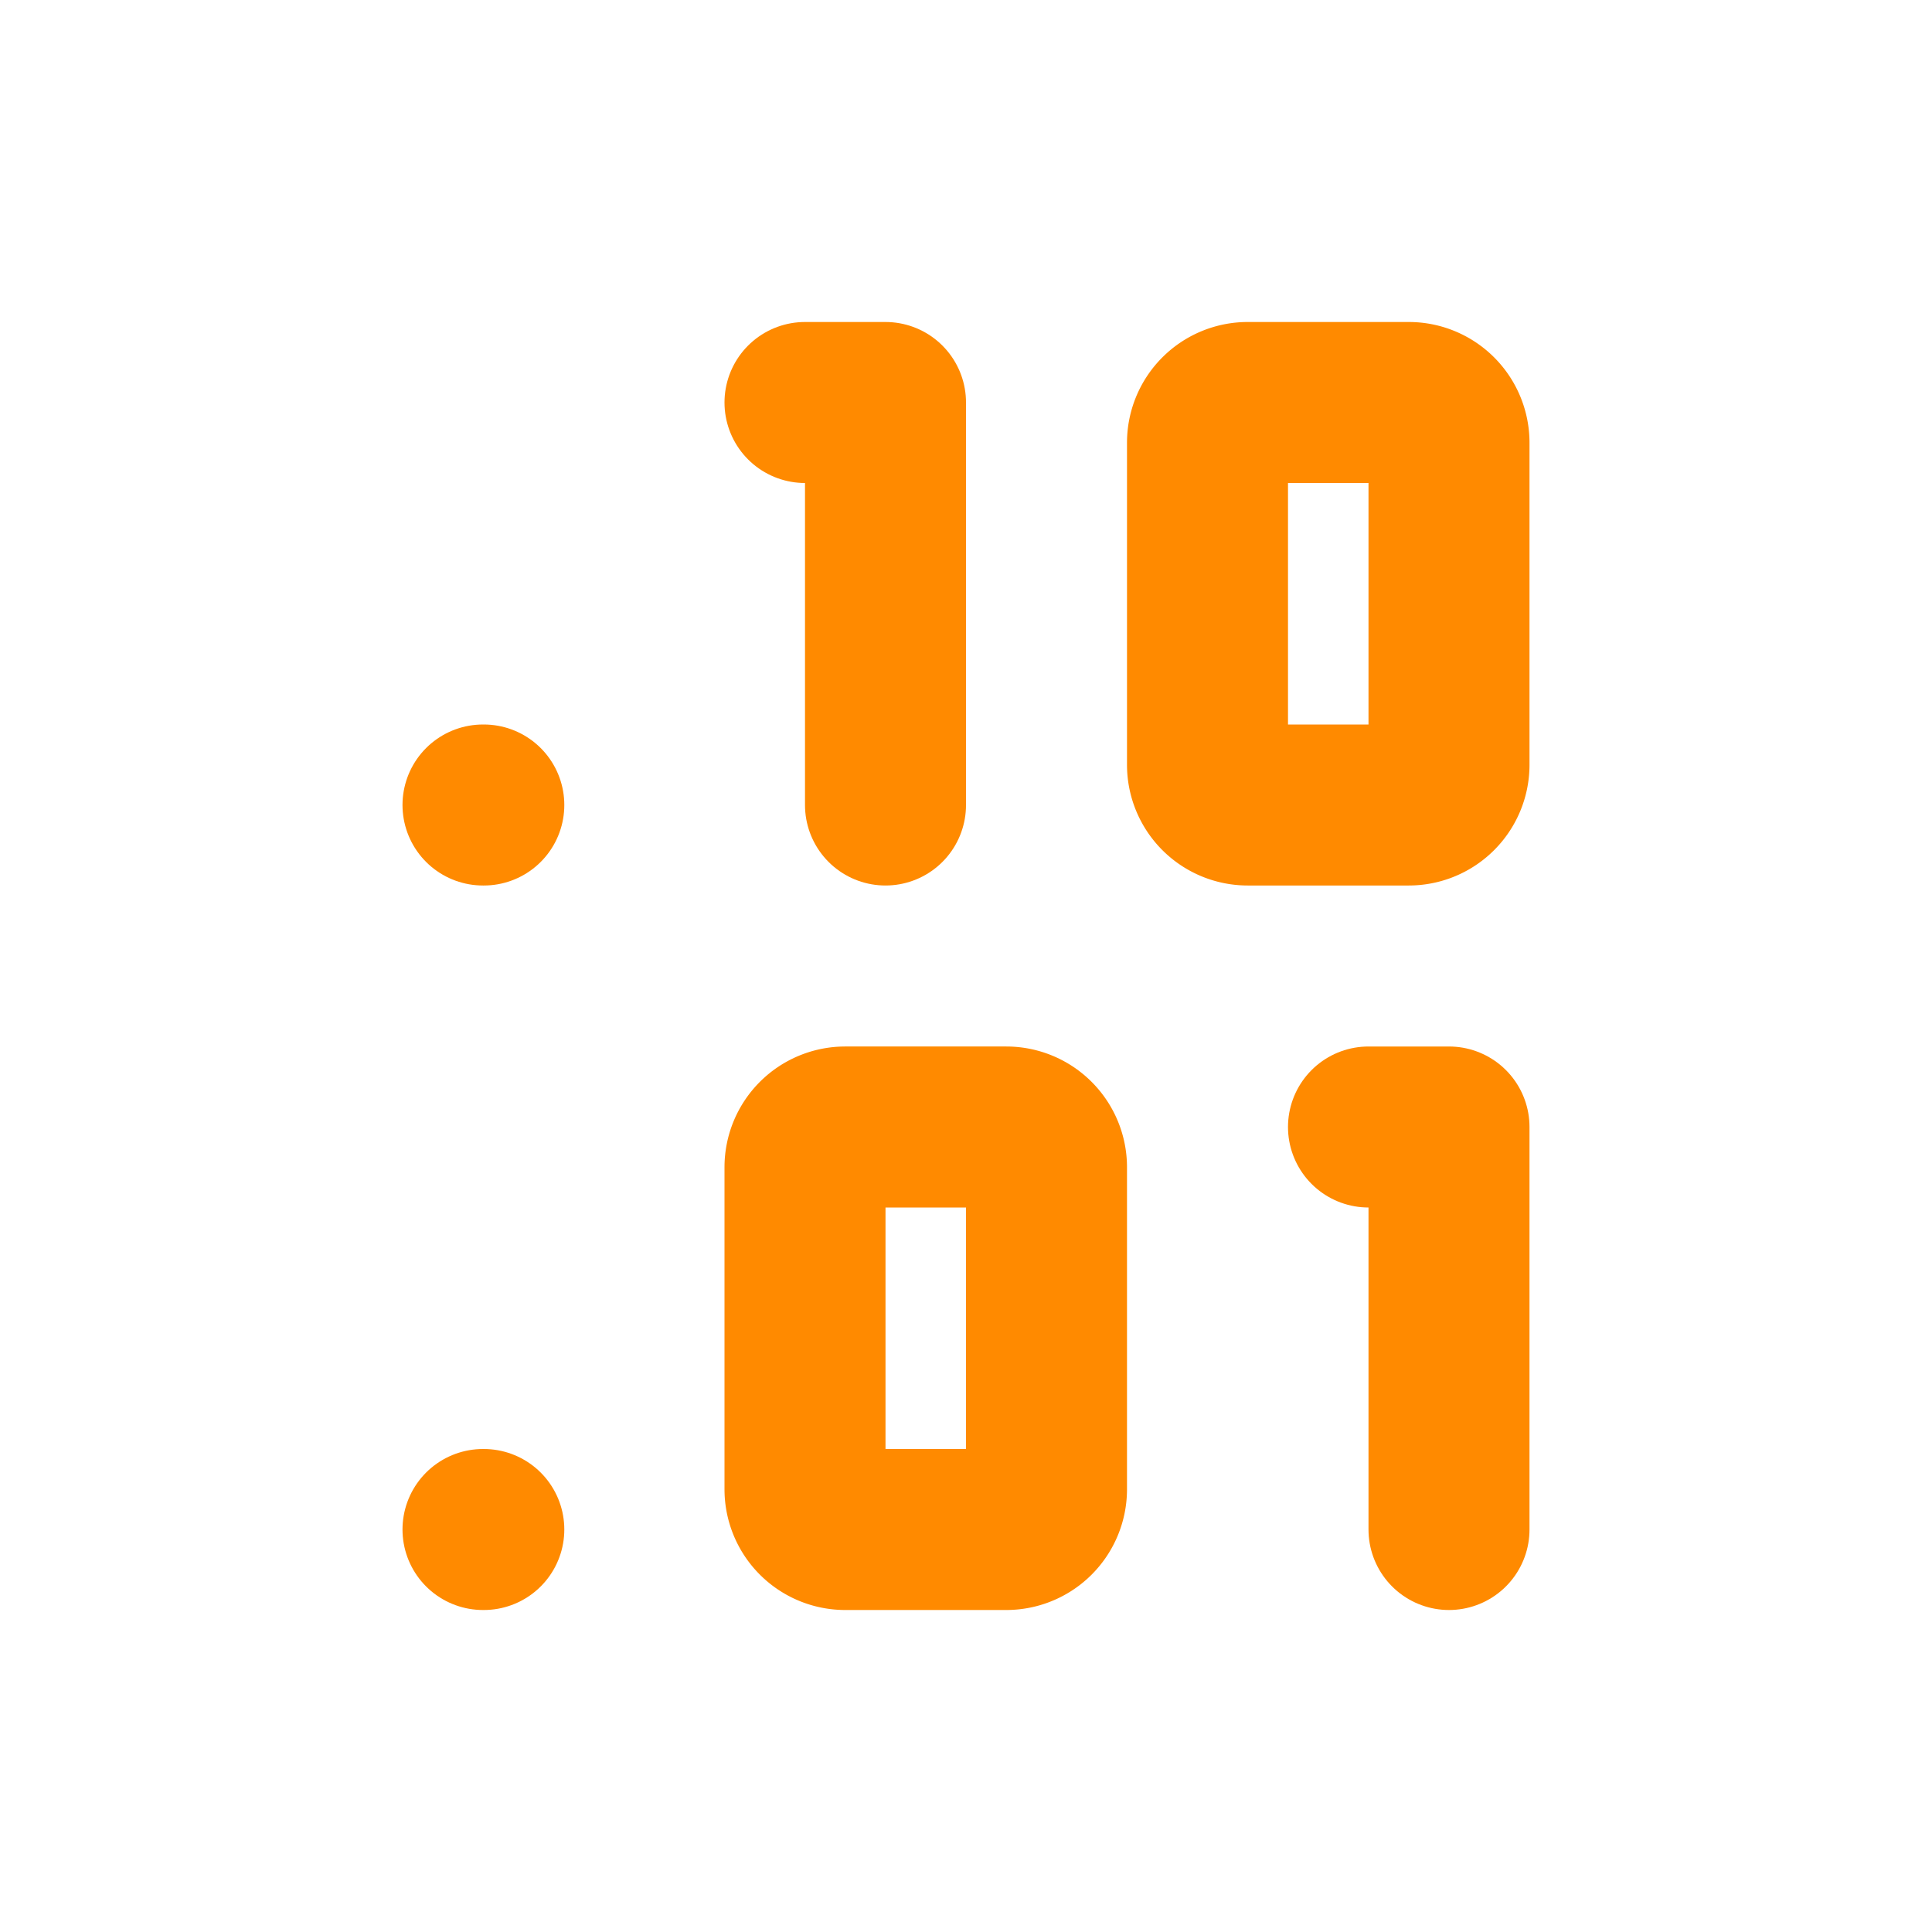 <svg  xmlns="http://www.w3.org/2000/svg"  width="24"  height="24"  viewBox="0 0 24 24"  fill="none"  stroke="#ff8a00"  stroke-width="2"  stroke-linecap="round"  stroke-linejoin="round"  class="icon icon-tabler icons-tabler-outline icon-tabler-binary"><path stroke="none" d="M0 0h24v24H0z" fill="none"/><path d="M11 10v-5h-1m8 14v-5h-1" /><path d="M15 5m0 .5a.5 .5 0 0 1 .5 -.5h2a.5 .5 0 0 1 .5 .5v4a.5 .5 0 0 1 -.5 .5h-2a.5 .5 0 0 1 -.5 -.5z" /><path d="M10 14m0 .5a.5 .5 0 0 1 .5 -.5h2a.5 .5 0 0 1 .5 .5v4a.5 .5 0 0 1 -.5 .5h-2a.5 .5 0 0 1 -.5 -.5z" /><path d="M6 10h.01m-.01 9h.01" /></svg>